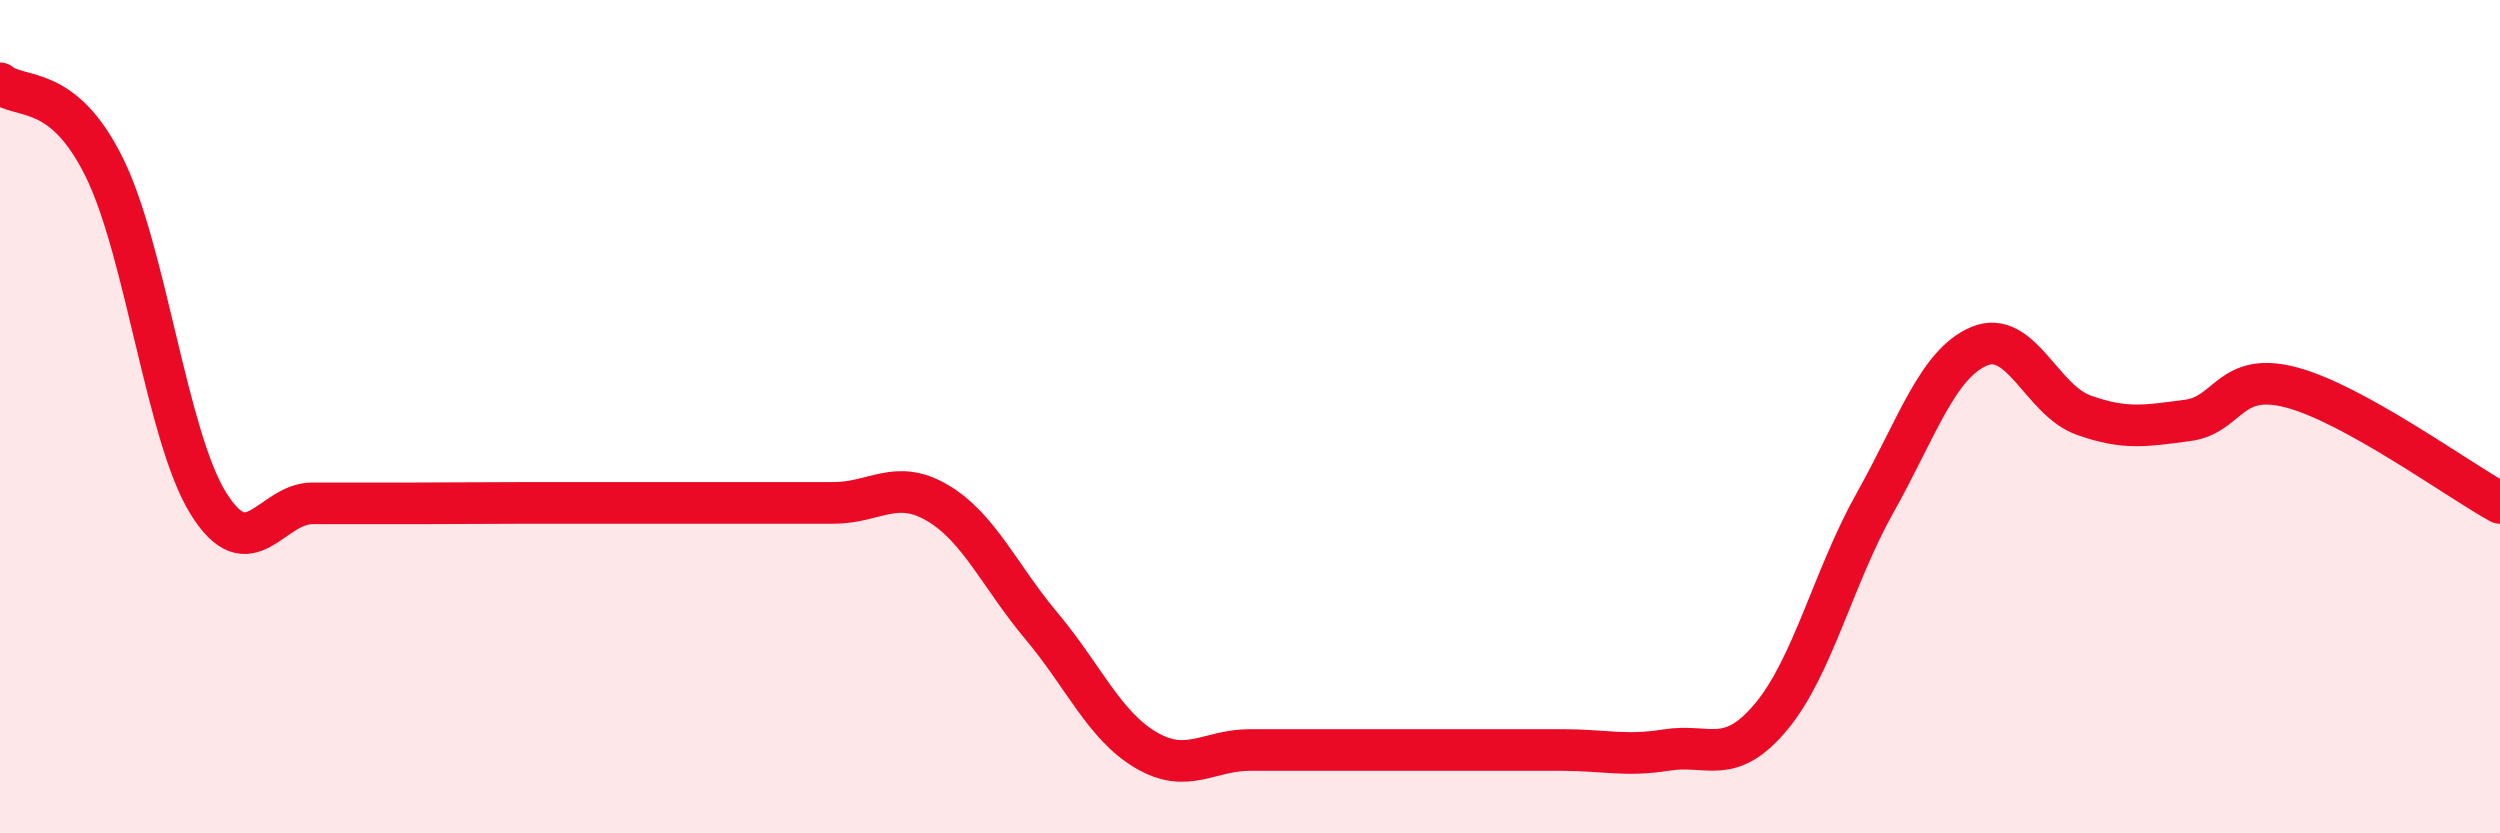 
    <svg width="60" height="20" viewBox="0 0 60 20" xmlns="http://www.w3.org/2000/svg">
      <path
        d="M 0,2 C 0.5,2.4 1.5,1.99 2.5,4.01 C 3.5,6.03 4,10.47 5,12.08 C 6,13.69 6.5,12.08 7.5,12.08 C 8.5,12.08 9,12.08 10,12.08 C 11,12.08 11.5,12.07 12.5,12.07 C 13.5,12.07 14,12.07 15,12.07 C 16,12.07 16.5,12.07 17.5,12.07 C 18.5,12.07 19,12.07 20,12.07 C 21,12.07 21.5,11.48 22.5,12.07 C 23.5,12.66 24,13.84 25,15.03 C 26,16.22 26.5,17.41 27.5,18 C 28.5,18.59 29,18 30,18 C 31,18 31.5,18 32.5,18 C 33.5,18 34,18 35,18 C 36,18 36.5,18 37.5,18 C 38.5,18 39,18.16 40,18 C 41,17.84 41.5,18.4 42.5,17.21 C 43.5,16.02 44,13.85 45,12.07 C 46,10.29 46.5,8.73 47.5,8.31 C 48.5,7.89 49,9.6 50,9.96 C 51,10.32 51.5,10.22 52.5,10.09 C 53.5,9.96 53.5,8.9 55,9.3 C 56.5,9.7 59,11.52 60,12.07L60 20L0 20Z"
        fill="#EB0A25"
        opacity="0.1"
        stroke-linecap="round"
        stroke-linejoin="round"
      />
      <path
        d="M 0,2 C 0.5,2.4 1.5,1.99 2.5,4.01 C 3.5,6.03 4,10.47 5,12.08 C 6,13.69 6.5,12.08 7.5,12.08 C 8.5,12.08 9,12.08 10,12.08 C 11,12.08 11.5,12.07 12.5,12.07 C 13.5,12.07 14,12.07 15,12.07 C 16,12.07 16.5,12.07 17.5,12.07 C 18.5,12.07 19,12.07 20,12.07 C 21,12.07 21.5,11.48 22.5,12.07 C 23.5,12.66 24,13.84 25,15.03 C 26,16.22 26.5,17.41 27.5,18 C 28.5,18.59 29,18 30,18 C 31,18 31.5,18 32.5,18 C 33.5,18 34,18 35,18 C 36,18 36.5,18 37.5,18 C 38.5,18 39,18.16 40,18 C 41,17.84 41.5,18.4 42.5,17.21 C 43.5,16.02 44,13.85 45,12.07 C 46,10.29 46.5,8.73 47.5,8.31 C 48.5,7.89 49,9.6 50,9.96 C 51,10.32 51.5,10.22 52.5,10.09 C 53.5,9.96 53.5,8.9 55,9.3 C 56.5,9.7 59,11.52 60,12.07"
        stroke="#EB0A25"
        stroke-width="1"
        fill="none"
        stroke-linecap="round"
        stroke-linejoin="round"
      />
    </svg>
  